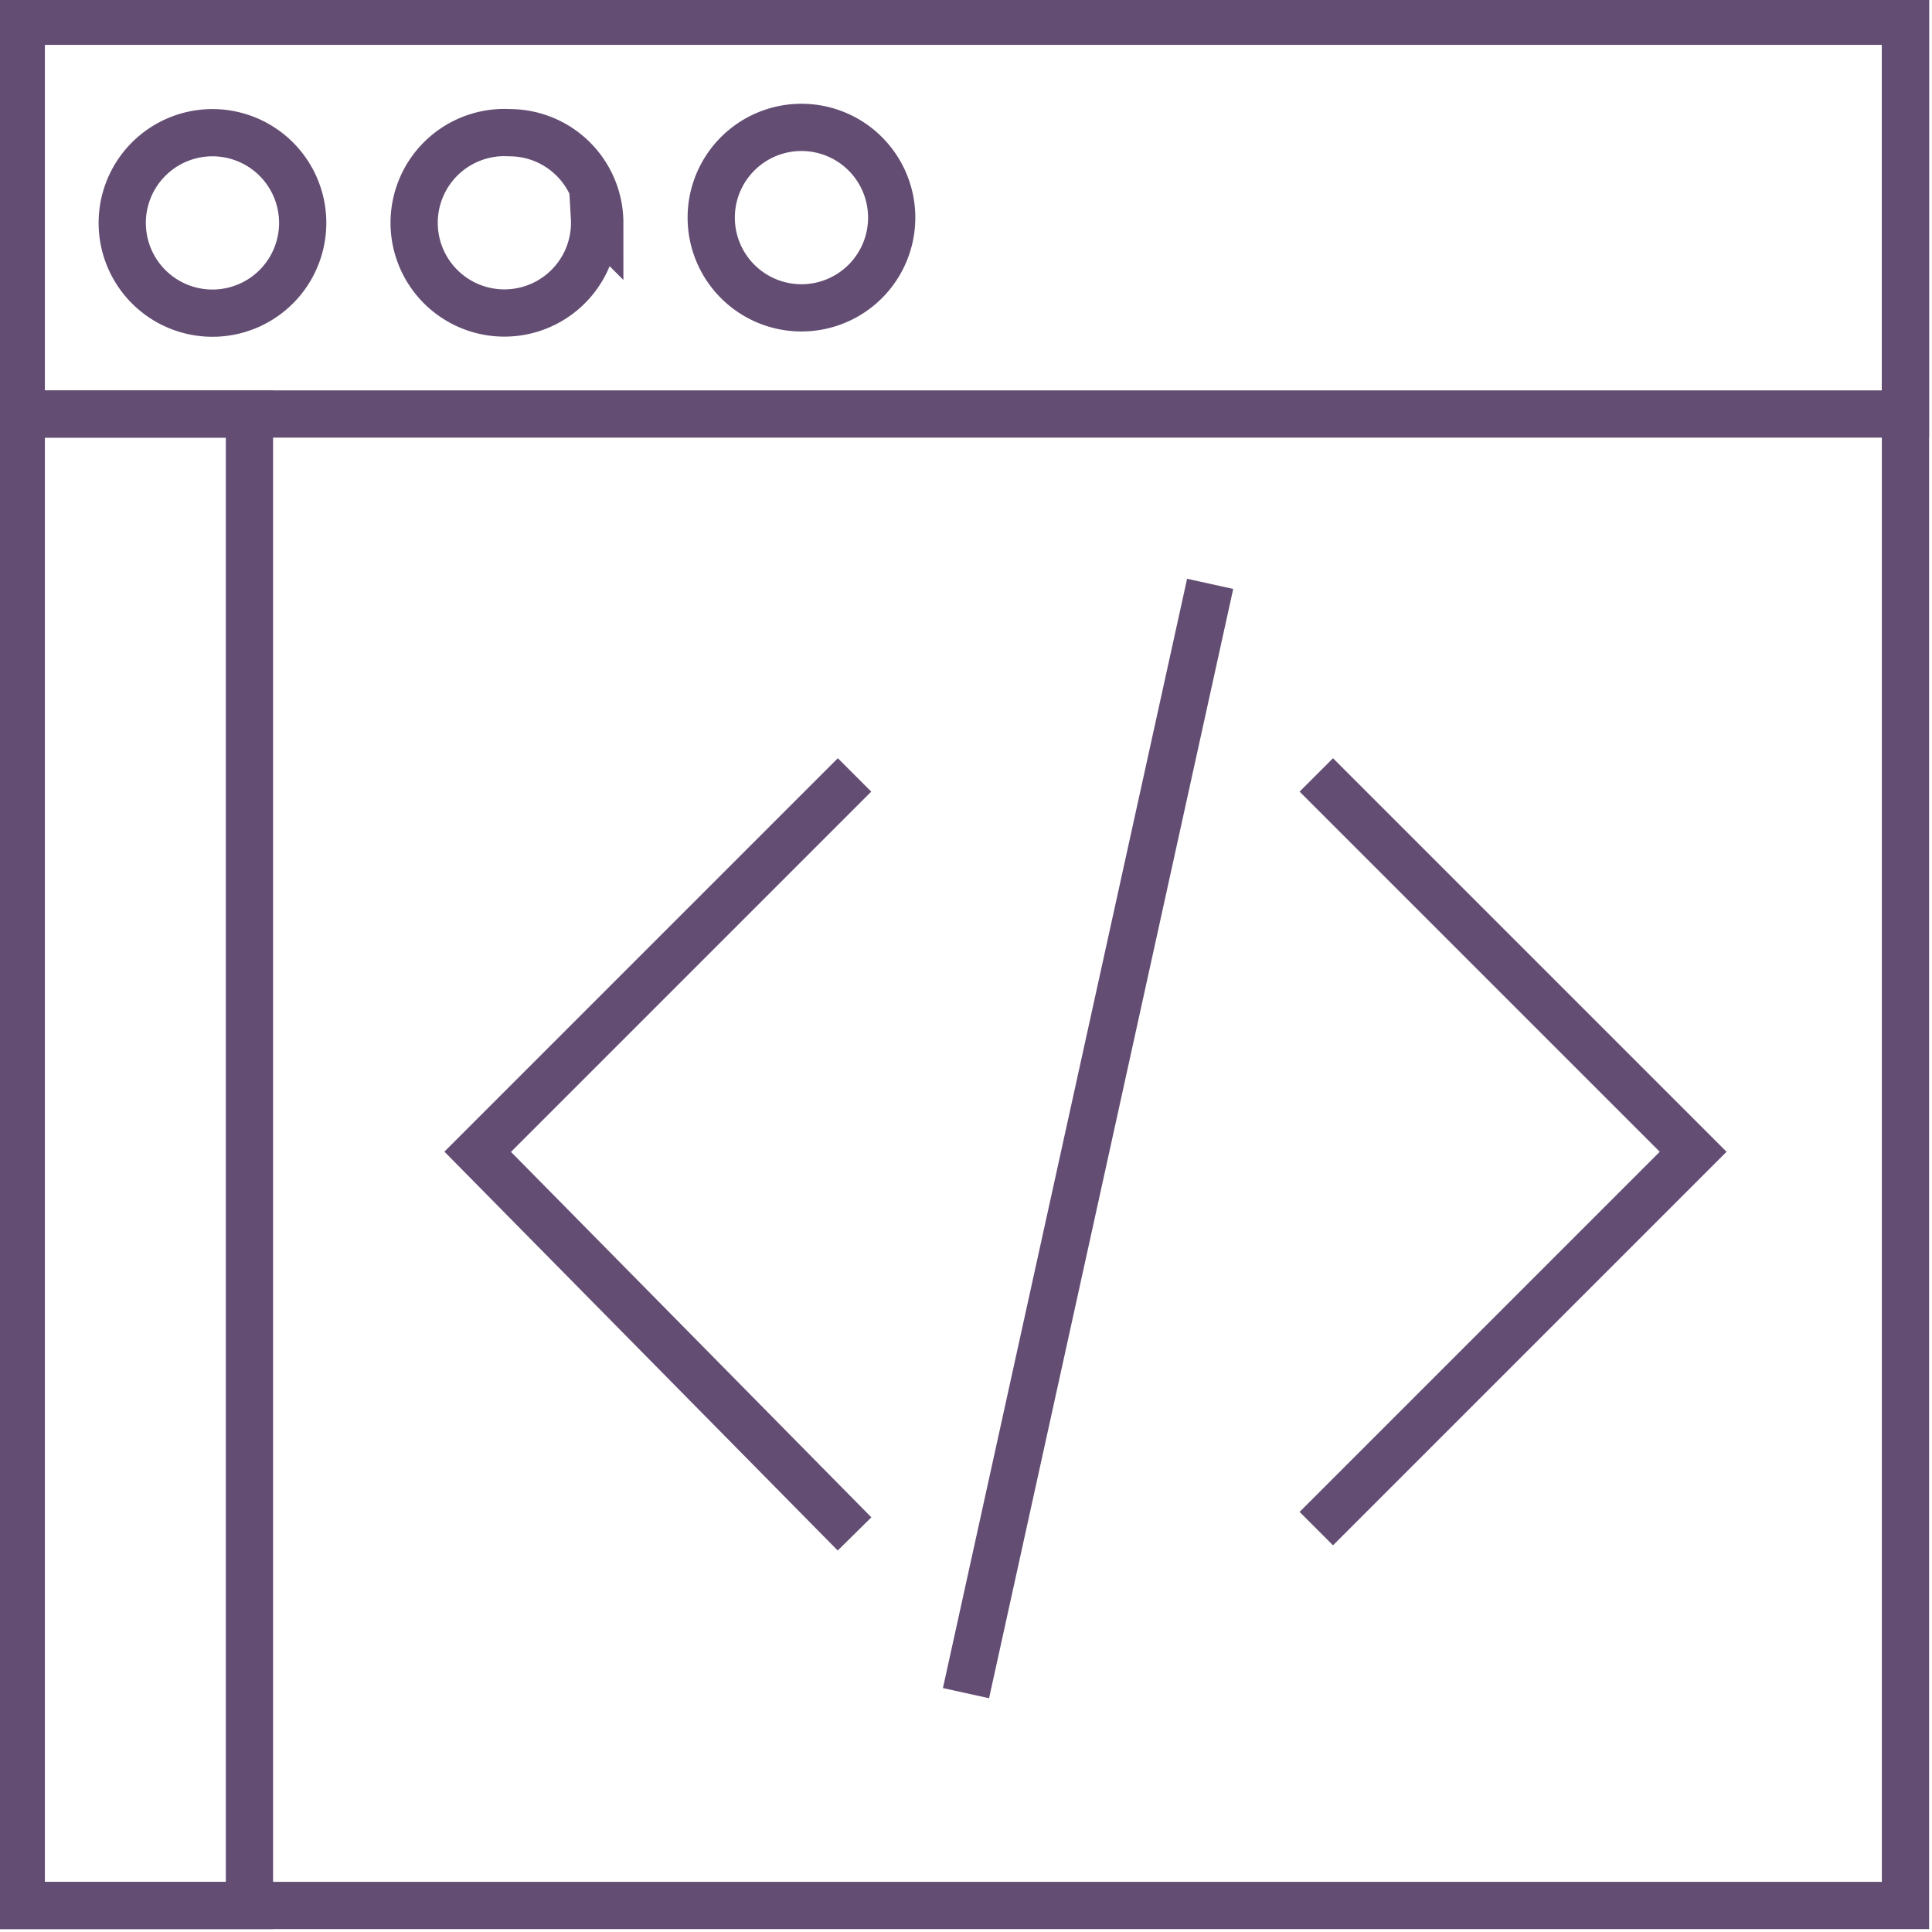 <svg xmlns="http://www.w3.org/2000/svg" width="36.4" height="36.4" viewBox="0 0 36.4 36.4">
  <title>development</title>
  <g id="Layer_2" data-name="Layer 2">
    <g id="Layer_1-2" data-name="Layer 1">
      <g>
        <path id="Path" d="M16.1,28.9,9,21.7l7.1-7.1" fill="none" stroke="#644d73" stroke-miterlimit="10" stroke-width="0.89"/>
        <path id="Path-2" data-name="Path" d="M24.8,14.6l7.1,7.1-7.1,7.1" fill="none" stroke="#644d73" stroke-miterlimit="10" stroke-width="0.89"/>
        <path id="Path-3" data-name="Path" d="M22.8,11,18.2,31.9Z" fill="none" stroke="#644d73" stroke-miterlimit="10" stroke-width="0.89"/>
        <g id="Page-1">
          <g id="y46">
            <path id="Path-4" data-name="Path" d="M.4.4H35.9V35.9H.4Z" fill="none" stroke="#644d73" stroke-miterlimit="10" stroke-width="0.89"/>
            <path id="Path-5" data-name="Path" d="M.4.4H35.9V7.8H.4Z" fill="none" stroke="#644d73" stroke-miterlimit="10" stroke-width="0.89"/>
            <path id="Path-6" data-name="Path" d="M.4,7.8H4.7V35.9H.4Z" fill="none" stroke="#644d73" stroke-miterlimit="10" stroke-width="0.89"/>
            <path id="Path-7" data-name="Path" d="M5.7,4.1A1.7,1.7,0,1,1,4,2.5,1.7,1.7,0,0,1,5.7,4.1Z" fill="none" stroke="#644d73" stroke-miterlimit="10" stroke-width="0.89"/>
            <path id="Path-8" data-name="Path" d="M11.2,4.1A1.7,1.7,0,1,1,9.6,2.5a1.7,1.7,0,0,1,1.7,1.7Z" fill="none" stroke="#644d73" stroke-miterlimit="10" stroke-width="0.89"/>
            <path id="Path-9" data-name="Path" d="M16.8,4.1a1.7,1.7,0,1,1-1.7-1.7,1.7,1.7,0,0,1,1.7,1.7Z" fill="none" stroke="#644d73" stroke-miterlimit="10" stroke-width="0.89"/>
          </g>
        </g>
      </g>
    </g>
  </g>
</svg>

